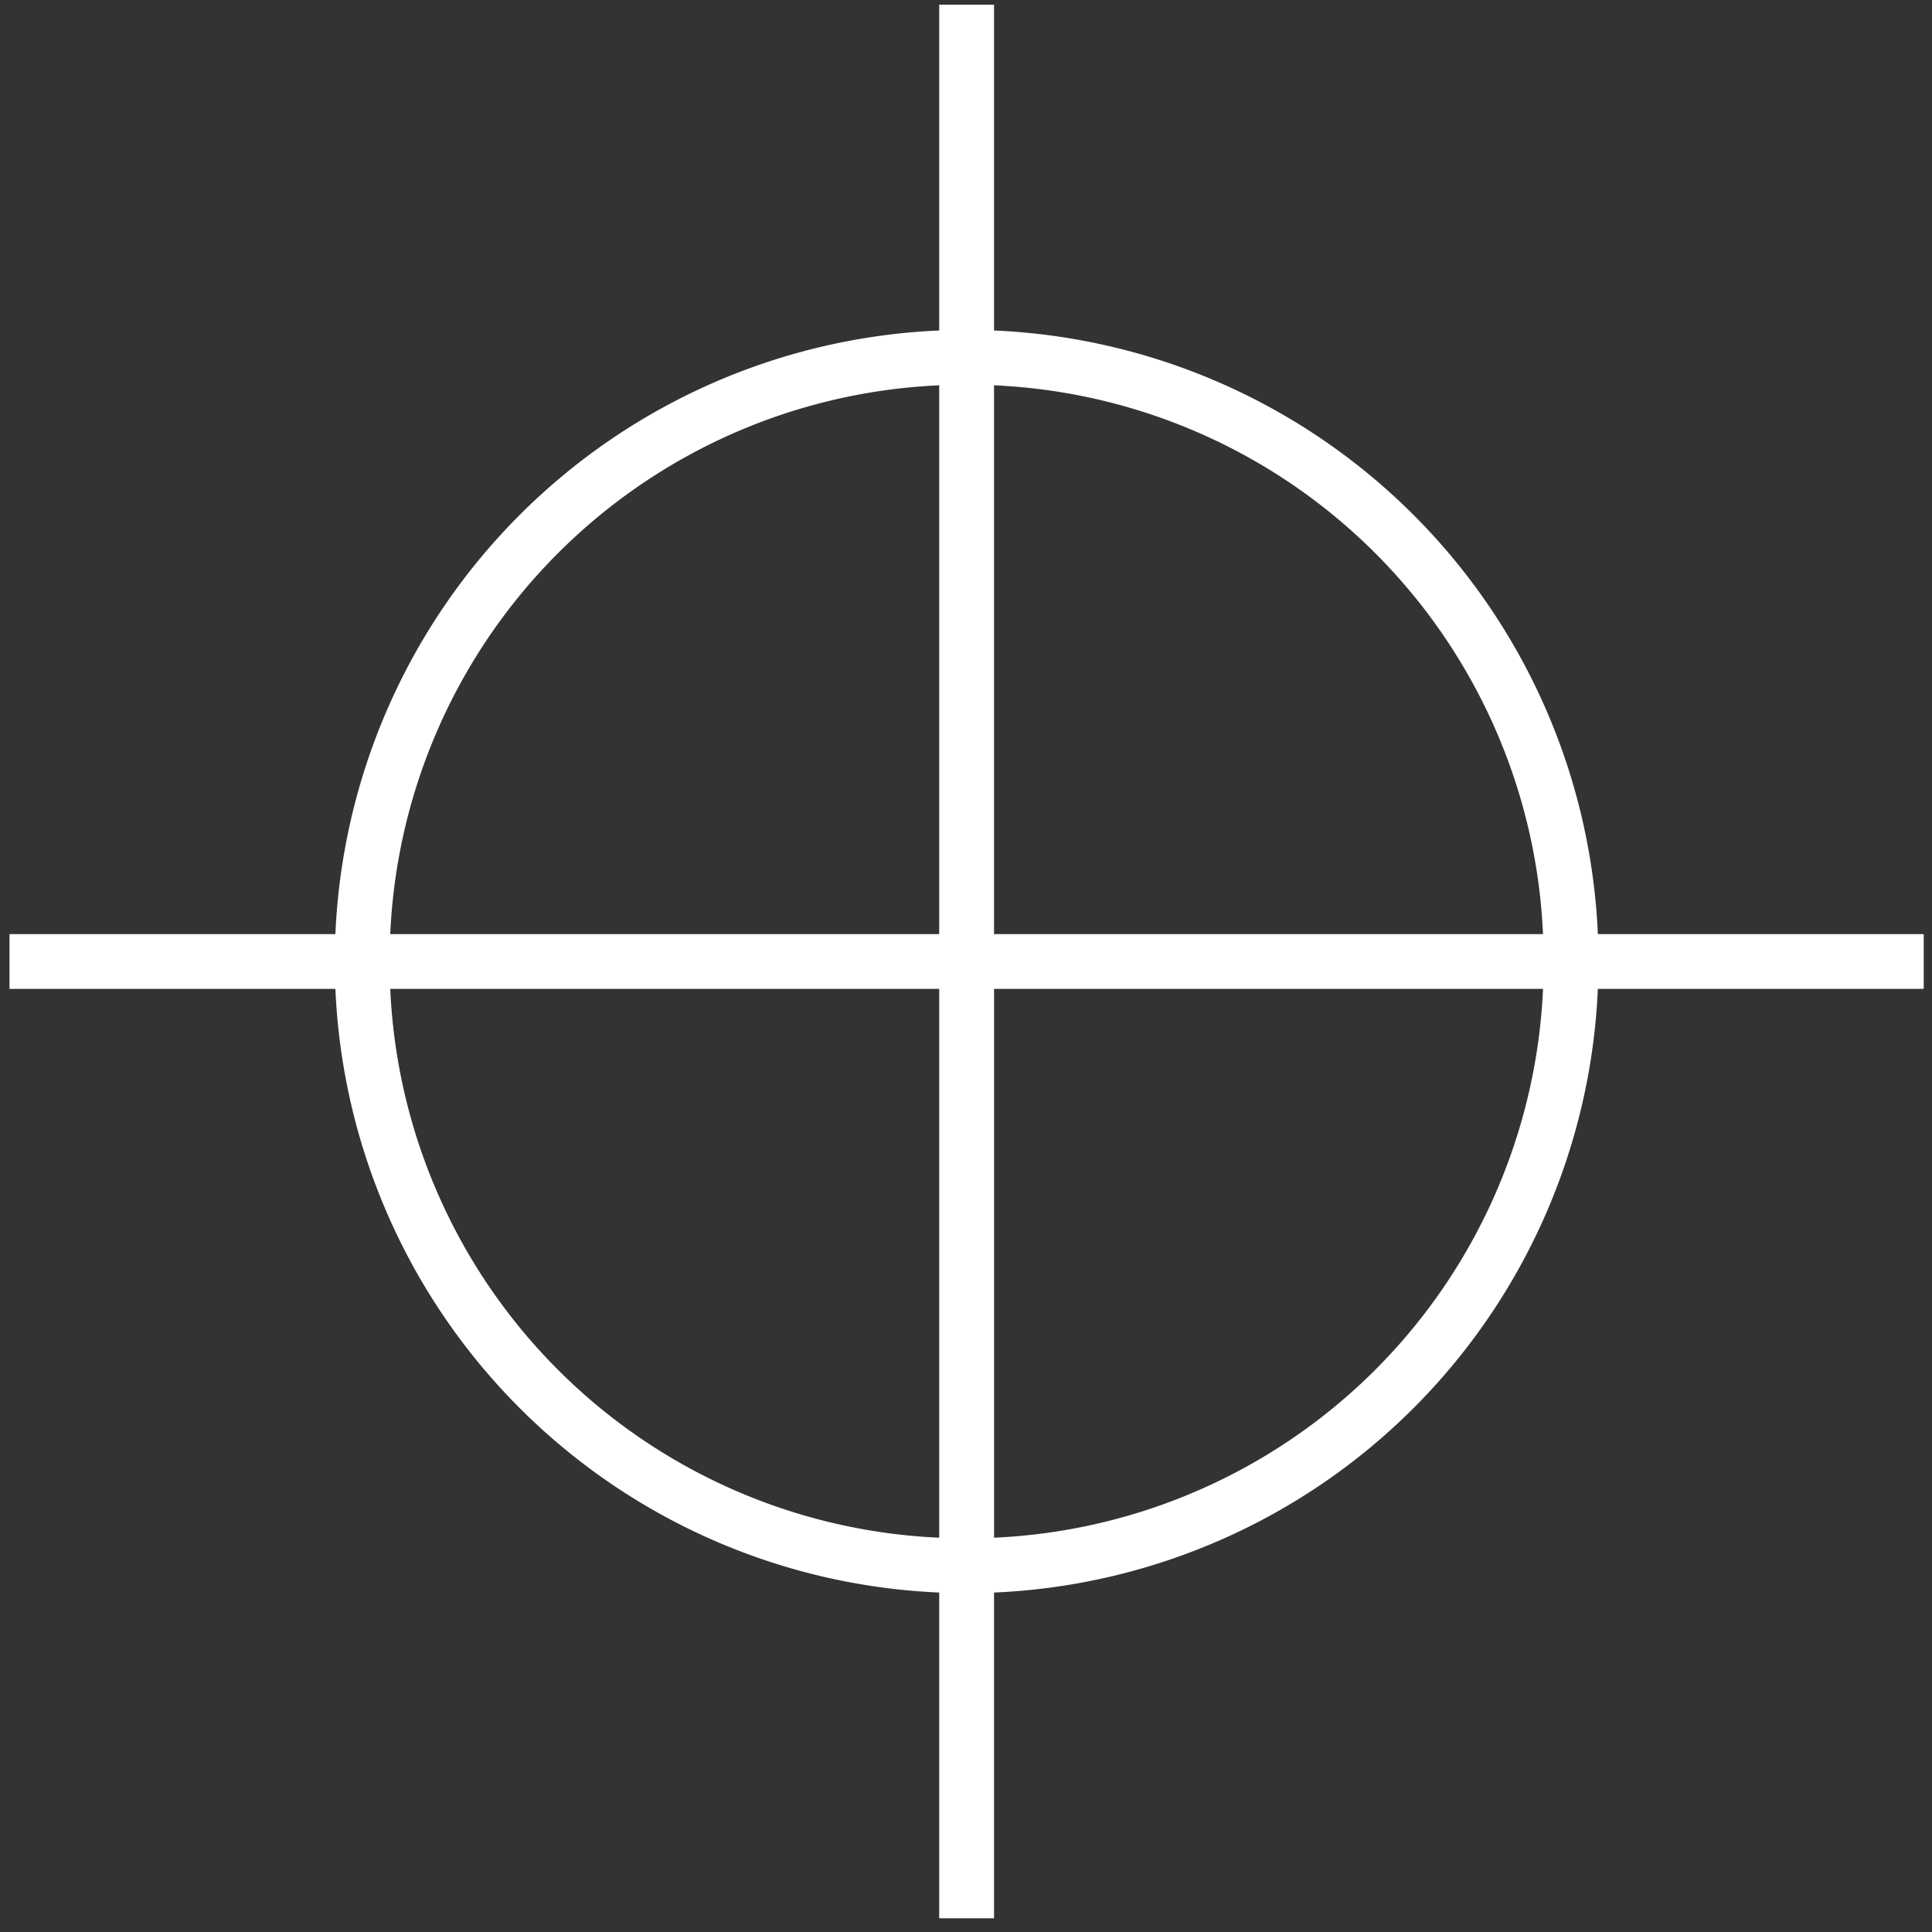 <?xml version="1.0" encoding="UTF-8"?> <svg xmlns="http://www.w3.org/2000/svg" width="135" height="135" viewBox="0 0 135 135"><rect x="0" y="0" width="135" height="135" fill="#333333" stroke="none"/><defs><style> .cls-1 { fill: #fff; fill-rule: evenodd; } </style></defs><path id="Shape" class="cls-1" d="M111.651,65.27A44.126,44.126,0,0,0,69.46,23.093V0.328H65.628V23.093A44.126,44.126,0,0,0,23.436,65.27H0.665V69.1H23.436A44.127,44.127,0,0,0,65.628,111.28v22.763H69.46V111.28A44.126,44.126,0,0,0,111.651,69.1h22.771V65.27H111.651ZM65.628,107.448A40.17,40.17,0,0,1,27.269,69.1H65.628v38.346Zm0-42.178H27.269A40.169,40.169,0,0,1,65.628,26.924V65.27ZM96.091,95.724a40.212,40.212,0,0,1-26.63,11.724V69.1h38.359A40.2,40.2,0,0,1,96.091,95.724ZM69.46,65.27V26.924A40.17,40.17,0,0,1,107.819,65.27H69.46Z"></path></svg> 